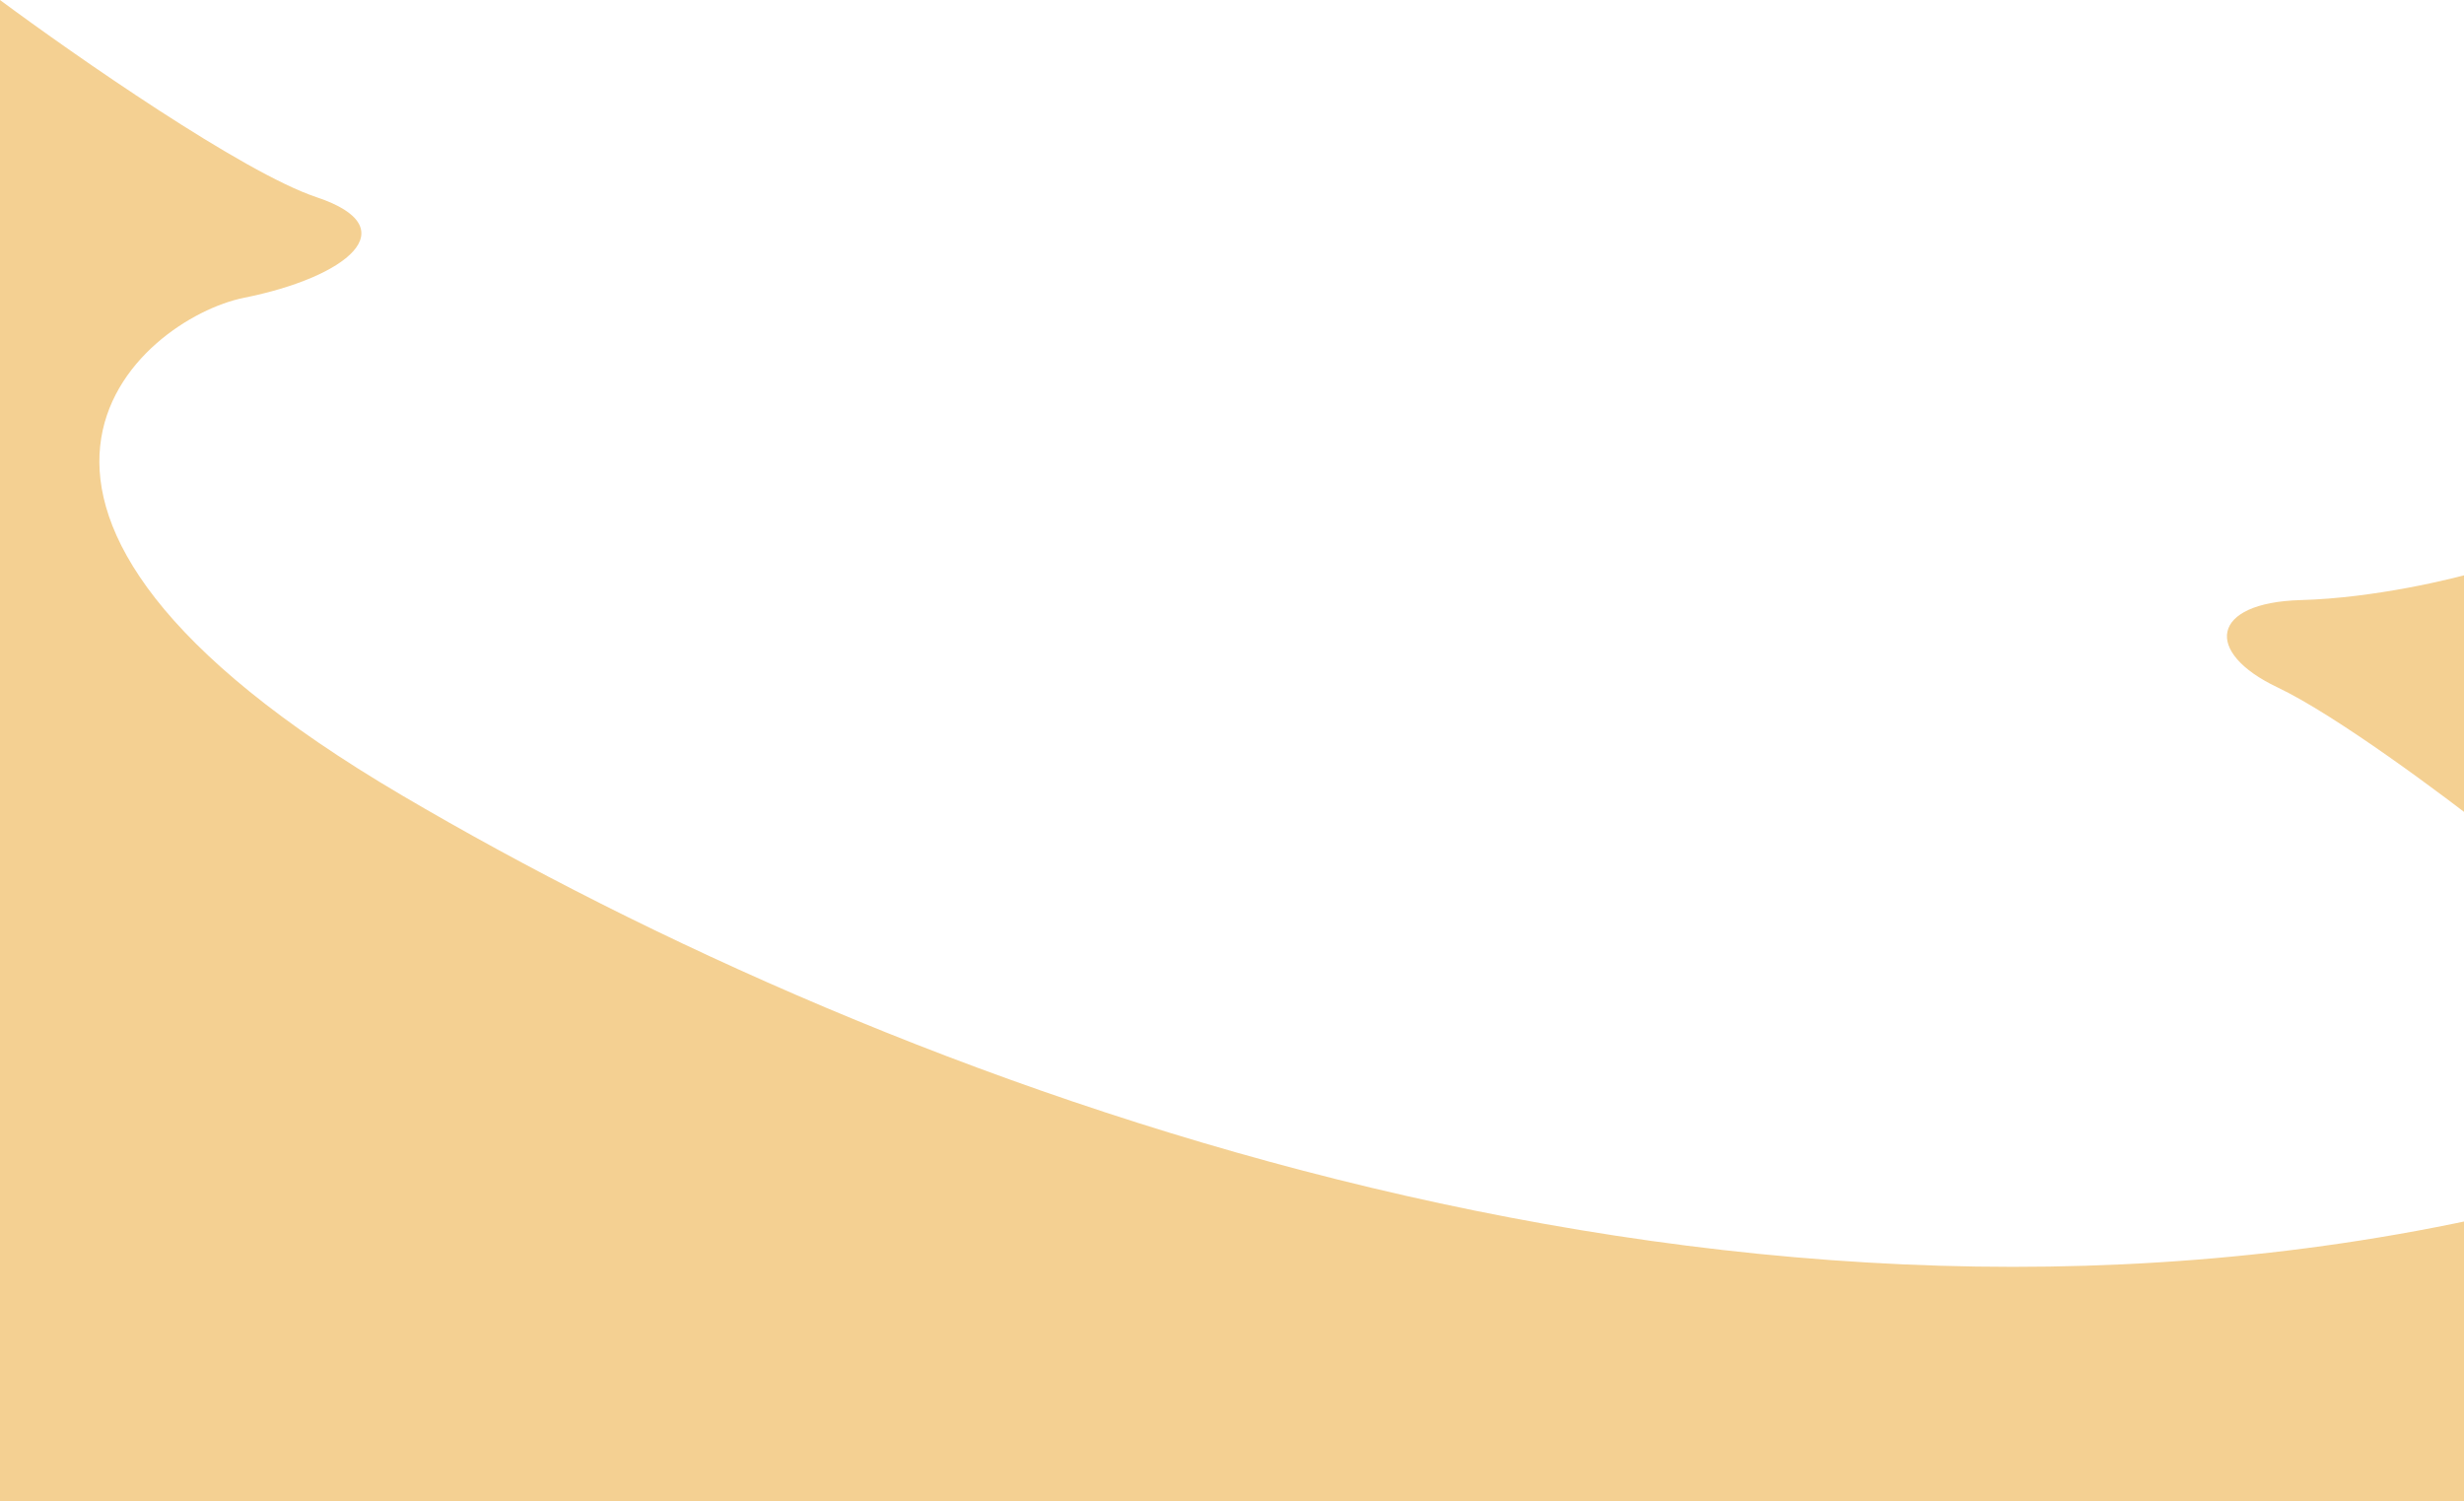 <svg width="645" height="393" viewBox="0 0 645 393" fill="none" xmlns="http://www.w3.org/2000/svg">
<path d="M82.867 51.627C63.643 45.218 19.613 14.539 0 0V486.043H663.57V149.262H649.921C641.987 151.653 621.358 156.566 602.316 157.088C578.513 157.74 576.883 170.783 596.12 179.912C611.511 187.216 639.685 208.226 651.848 217.817V318.299C447.186 363.916 233.967 283.939 105.248 208.222C-23.472 132.505 37.03 83.324 63.885 77.953C90.739 72.582 106.896 59.637 82.867 51.627Z" fill="#F4D092"/>
</svg>
